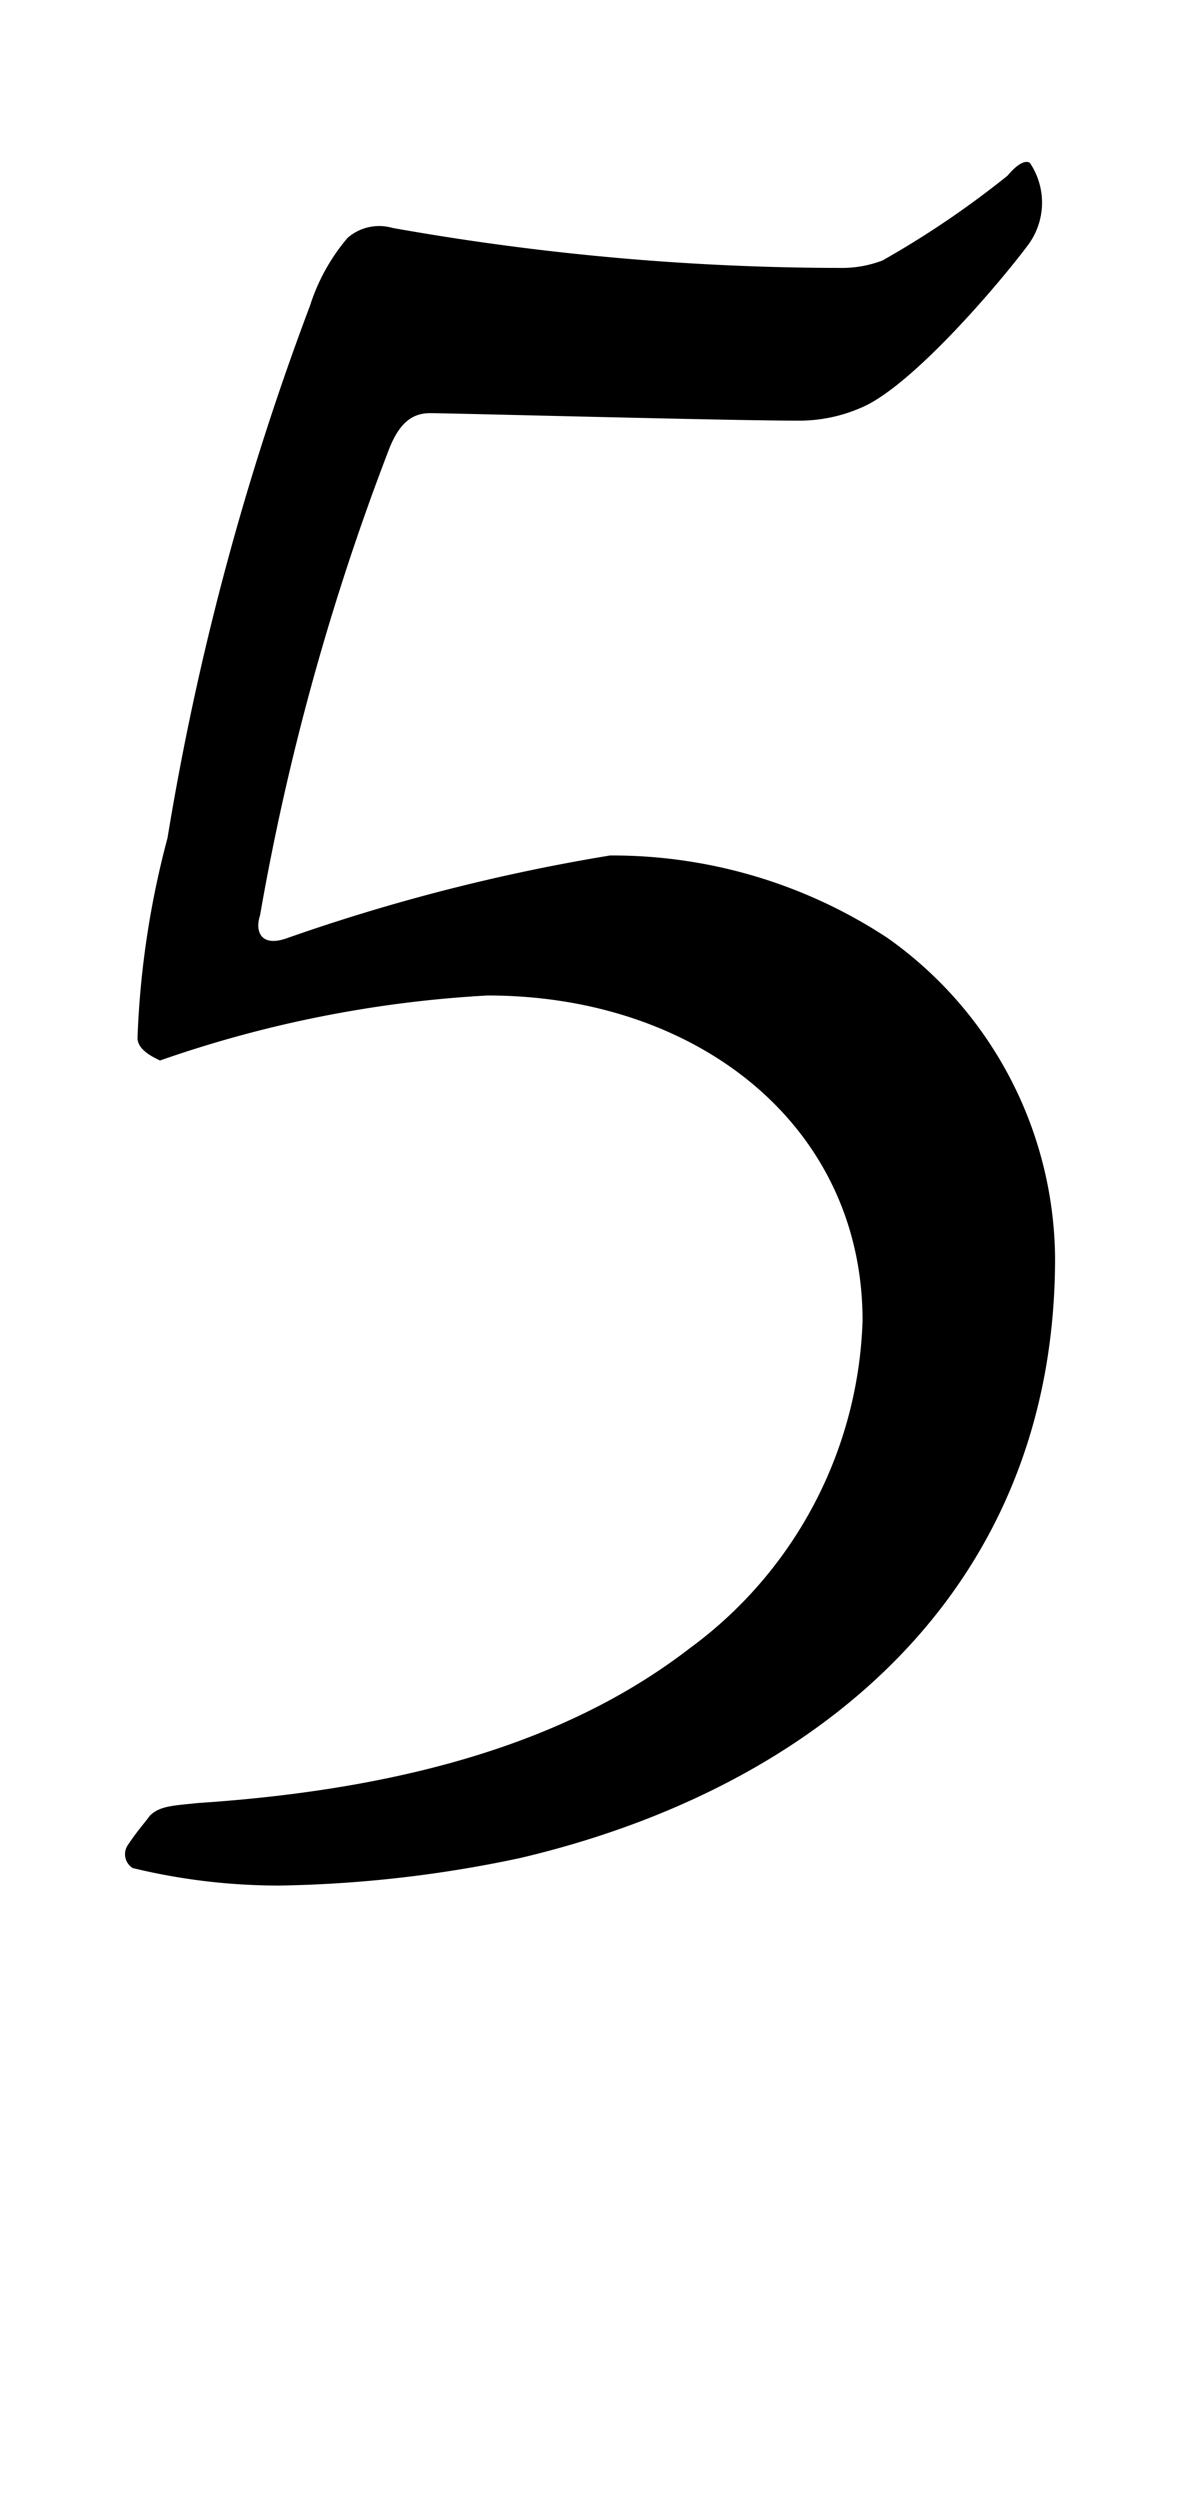 <svg xmlns="http://www.w3.org/2000/svg" width="23" height="48" viewBox="0 0 23 48"><g transform="translate(7088 -4726)"><path d="M0,0H23V48H0Z" transform="translate(-7088 4726)" fill="none"/><path d="M20.256-10.848a7.6,7.6,0,0,0-3.216-6.144,9.6,9.6,0,0,0-5.328-1.584A36.548,36.548,0,0,0,5.52-16.992c-.528.192-.624-.144-.528-.432A47.683,47.683,0,0,1,7.44-26.3c.192-.528.432-.768.816-.768s5.76.144,7.056.144a2.964,2.964,0,0,0,1.2-.24c.96-.384,2.64-2.352,3.216-3.12a1.366,1.366,0,0,0,.048-1.584c-.048-.048-.192-.048-.432.24A17.827,17.827,0,0,1,16.944-30a2.174,2.174,0,0,1-.768.144,49.332,49.332,0,0,1-8.64-.768.921.921,0,0,0-.864.192,3.775,3.775,0,0,0-.72,1.3A53.362,53.362,0,0,0,3.216-18.912a17.259,17.259,0,0,0-.576,3.84c0,.24.336.384.432.432A22.837,22.837,0,0,1,9.36-15.888c4.032,0,7.2,2.5,7.2,6.24A8.112,8.112,0,0,1,13.248-3.36C11.136-1.728,8.16-.672,3.792-.384c-.432.048-.72.048-.912.24-.144.192-.24.288-.432.576a.313.313,0,0,0,.1.432A11.89,11.89,0,0,0,5.376,1.2,23.812,23.812,0,0,0,9.984.672C15.7-.672,20.256-4.464,20.256-10.848Z" transform="translate(-7088 4761)"/></g></svg>